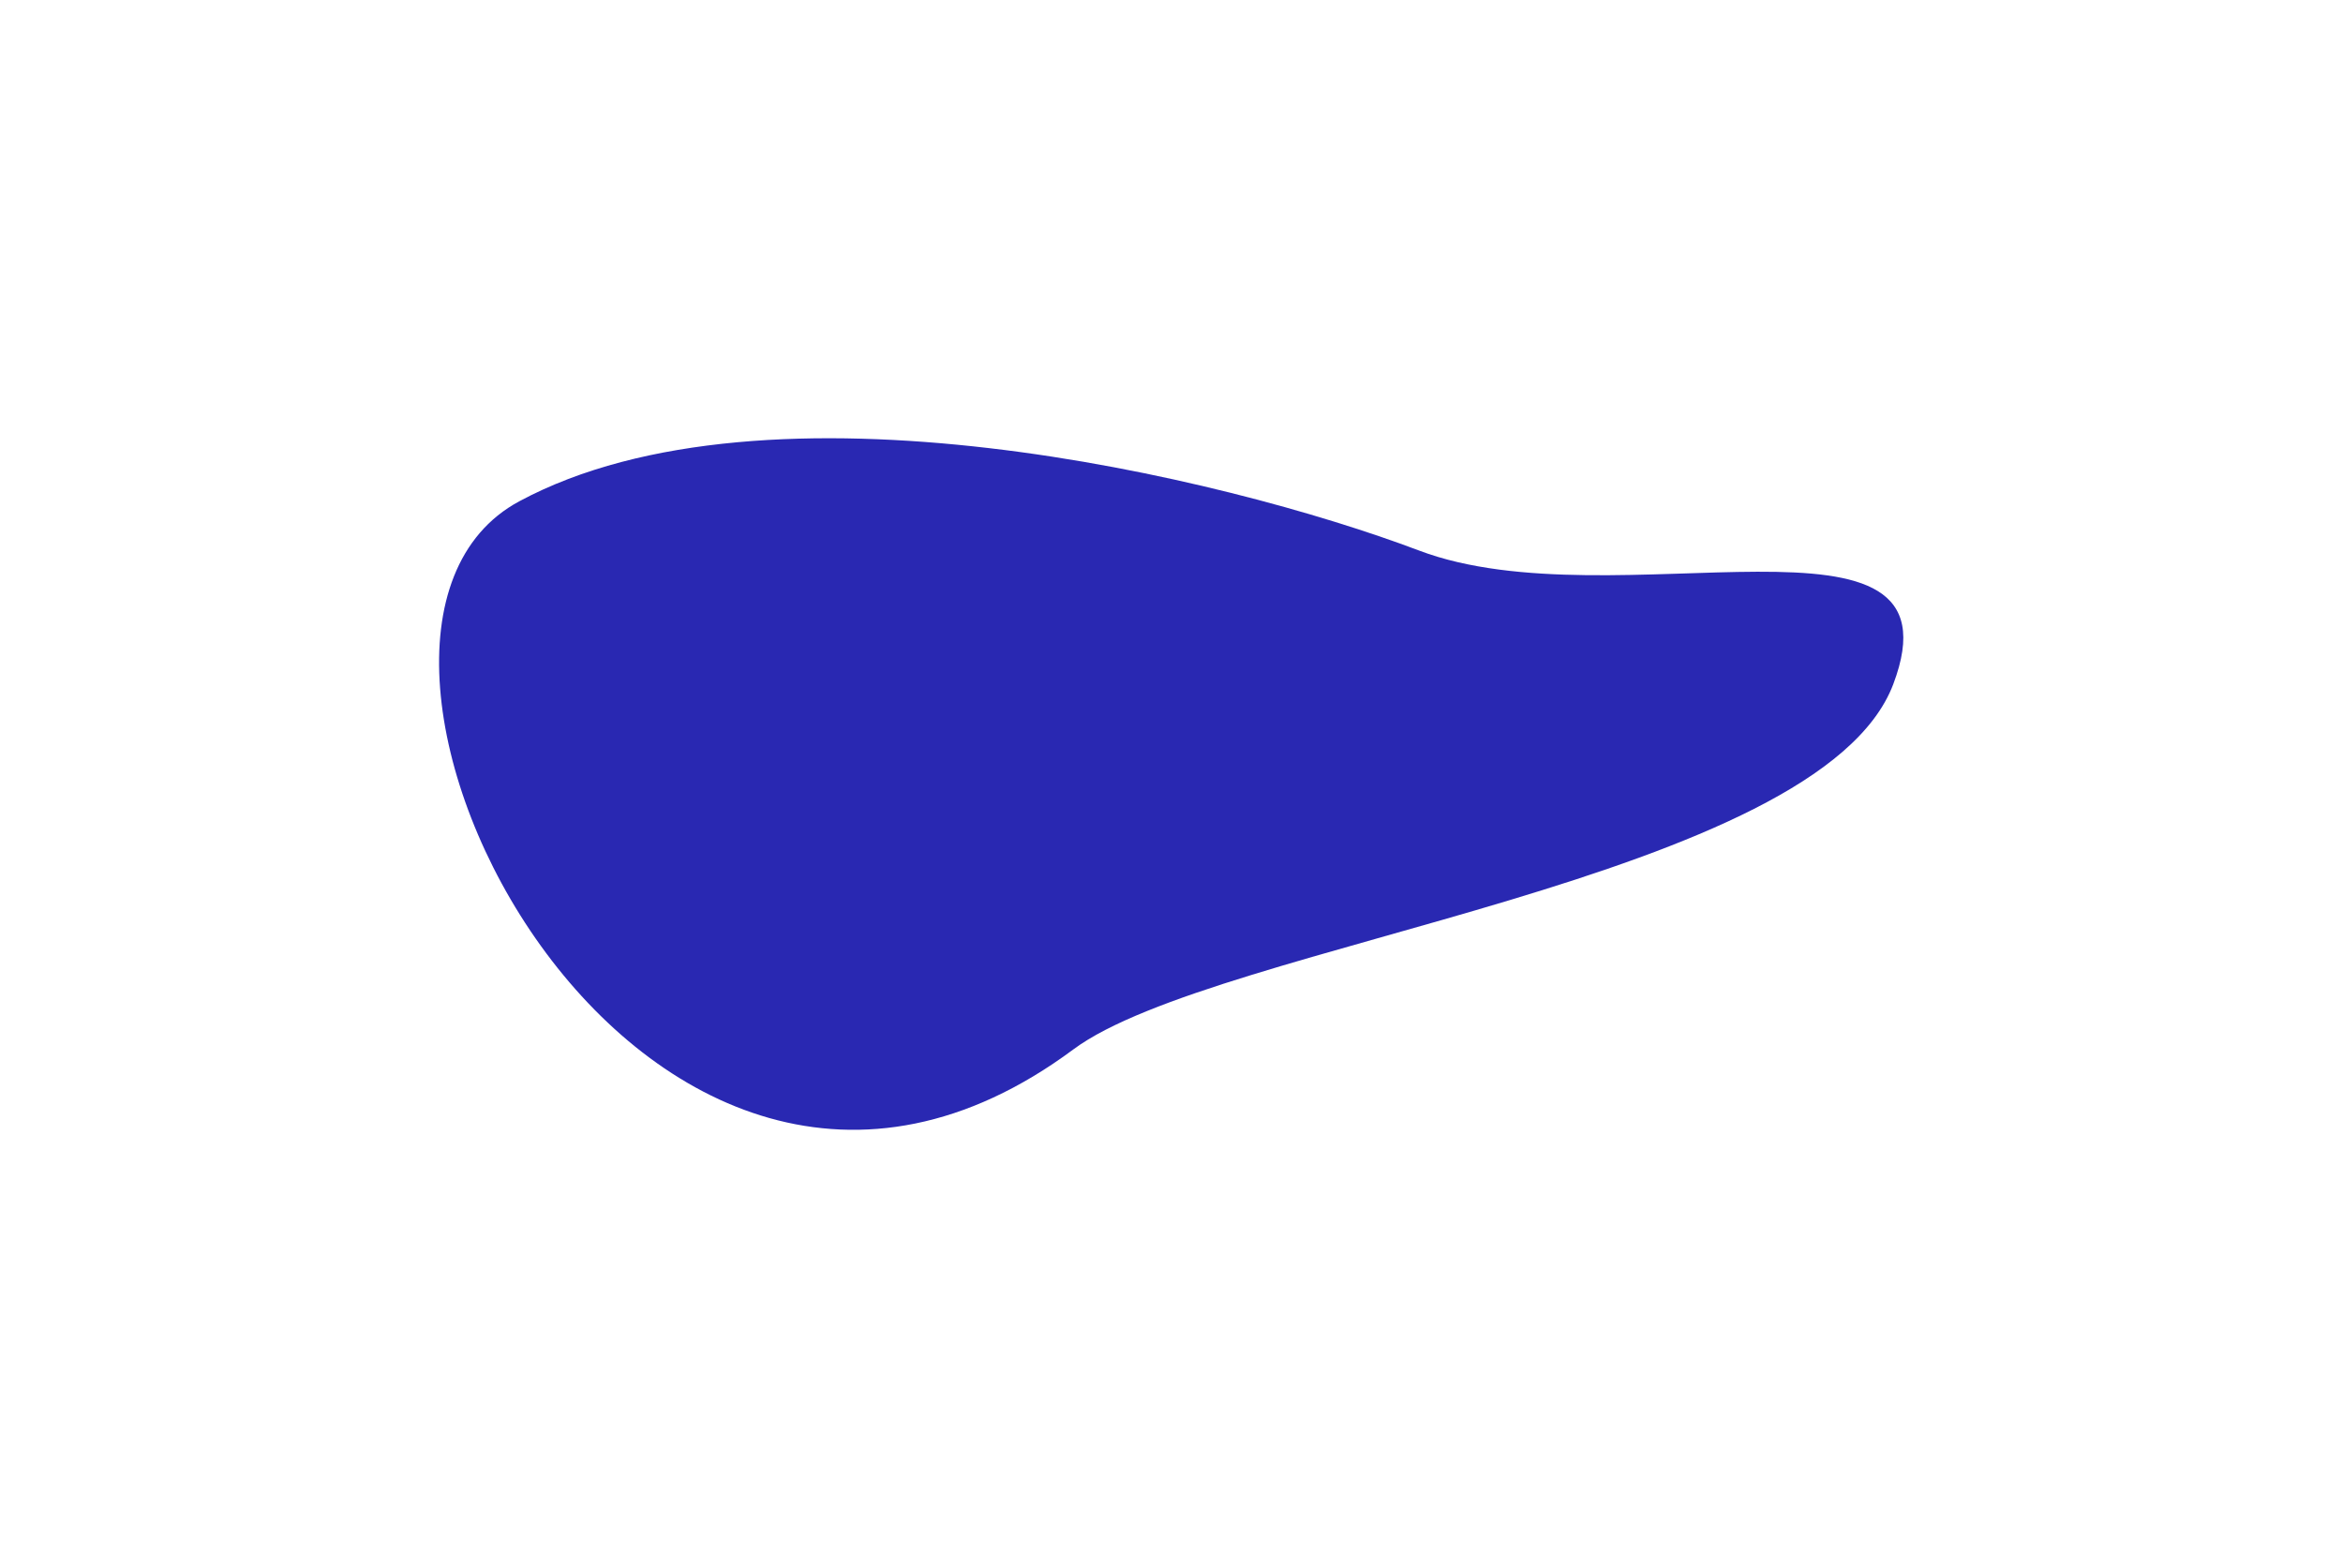 <?xml version="1.0" encoding="UTF-8"?> <svg xmlns="http://www.w3.org/2000/svg" width="1070" height="716" viewBox="0 0 1070 716" fill="none"> <g filter="url(#filter0_f_153_396)"> <path d="M490.227 479.19C292.62 625.933 123.62 289.933 237.12 228.933C350.62 167.933 558.748 217.648 648.12 251.433C737.493 285.218 898.405 223.06 864.62 312.433C830.836 401.805 555.659 430.601 490.227 479.19Z" fill="#2928B2"></path> </g> <defs> <filter id="filter0_f_153_396" x="0.519" y="0.13" width="1068.69" height="715.812" filterUnits="userSpaceOnUse" color-interpolation-filters="sRGB"> <feFlood flood-opacity="0" result="BackgroundImageFix"></feFlood> <feBlend mode="normal" in="SourceGraphic" in2="BackgroundImageFix" result="shape"></feBlend> <feGaussianBlur stdDeviation="100" result="effect1_foregroundBlur_153_396"></feGaussianBlur> </filter> </defs> </svg> 